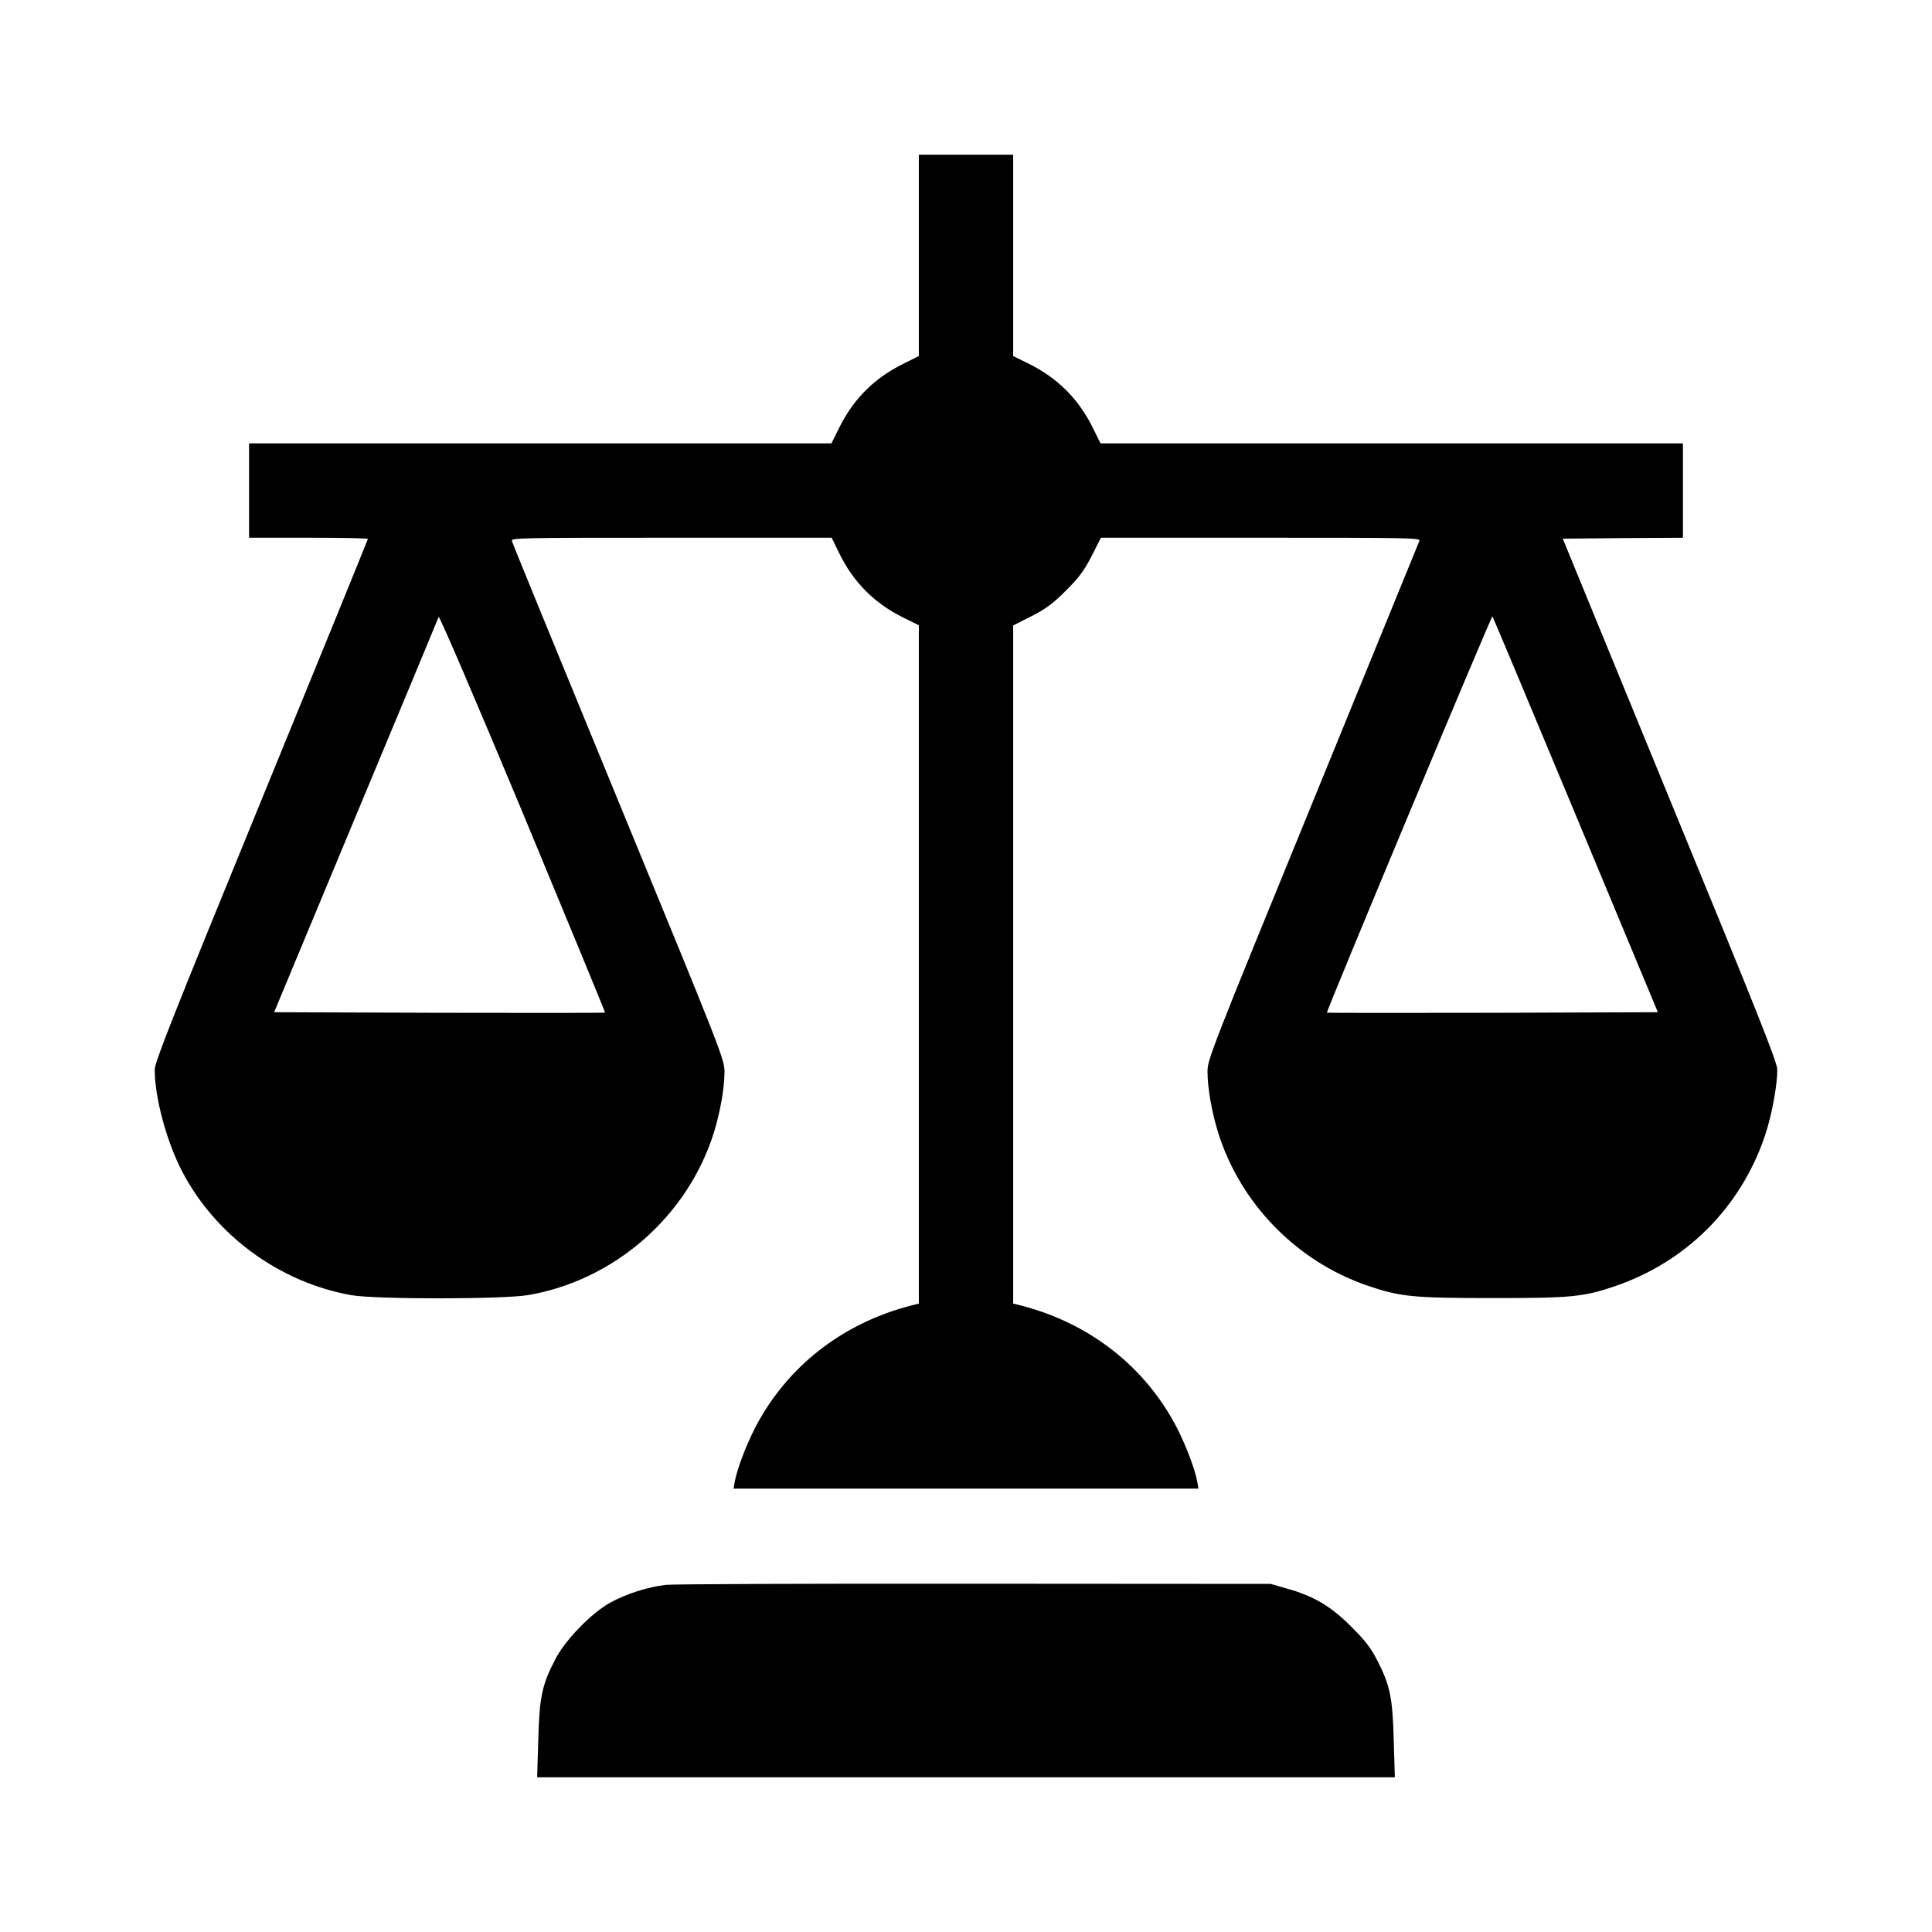 <?xml version="1.0" standalone="no"?>
<!DOCTYPE svg PUBLIC "-//W3C//DTD SVG 20010904//EN"
 "http://www.w3.org/TR/2001/REC-SVG-20010904/DTD/svg10.dtd">
<svg version="1.0" xmlns="http://www.w3.org/2000/svg"
 width="1024pt" height="1024pt" viewBox="0 0 1024 1024"
 preserveAspectRatio="xMidYMid meet">
<g transform="translate(0,1024) scale(0.1,-0.1)"
fill="#000000" stroke="none">
<path d="M4870 8887 l0 -534 -82 -41 c-154 -76 -264 -186 -340 -339 l-41 -83
-1544 0 -1543 0 0 -250 0 -250 315 0 c173 0 315 -3 315 -6 0 -3 -254 -627
-565 -1386 -468 -1143 -565 -1388 -565 -1427 0 -150 64 -385 147 -543 179
-340 518 -586 897 -653 131 -22 803 -22 937 1 457 79 844 418 983 862 33 107
56 236 56 321 0 65 -12 97 -561 1431 -309 751 -564 1373 -566 1383 -5 16 40
17 845 17 l850 0 40 -82 c74 -153 187 -266 339 -341 l83 -41 0 -1798 0 -1797
-42 -11 c-366 -94 -661 -327 -827 -650 -48 -94 -94 -215 -107 -285 l-6 -35
1232 0 1232 0 -6 35 c-13 70 -59 191 -107 285 -166 323 -461 556 -826 650
l-43 11 0 1797 0 1797 97 49 c79 41 113 66 183 136 70 70 95 104 136 183 l49
97 847 0 c803 0 847 -1 841 -17 -4 -10 -258 -632 -565 -1383 -545 -1332 -558
-1366 -558 -1431 0 -85 23 -214 56 -321 118 -377 415 -682 789 -811 174 -60
242 -67 665 -67 416 0 481 6 644 61 381 128 673 419 801 801 36 107 65 264 65
349 0 38 -98 285 -569 1430 l-568 1384 318 3 319 2 0 250 0 250 -1543 0 -1544
0 -41 83 c-76 153 -186 263 -339 339 l-83 41 0 534 0 533 -250 0 -250 0 0
-533z m-1663 -4014 c-2 -2 -398 -2 -879 -1 l-875 3 433 1040 c239 572 436
1047 439 1055 4 8 203 -457 446 -1039 241 -580 437 -1056 436 -1058z m5144
1049 l436 -1047 -875 -3 c-481 -1 -877 -1 -879 1 -5 5 872 2105 877 2100 3 -2
201 -475 441 -1051z"/>
<path d="M3530 1840 c-96 -11 -210 -47 -297 -95 -100 -56 -237 -197 -290 -300
-71 -136 -84 -201 -90 -427 l-6 -198 2273 0 2273 0 -6 198 c-6 226 -19 290
-90 427 -32 62 -63 102 -137 175 -107 108 -200 162 -345 202 l-80 23 -1565 1
c-861 1 -1599 -2 -1640 -6z"/>
</g>
</svg>

